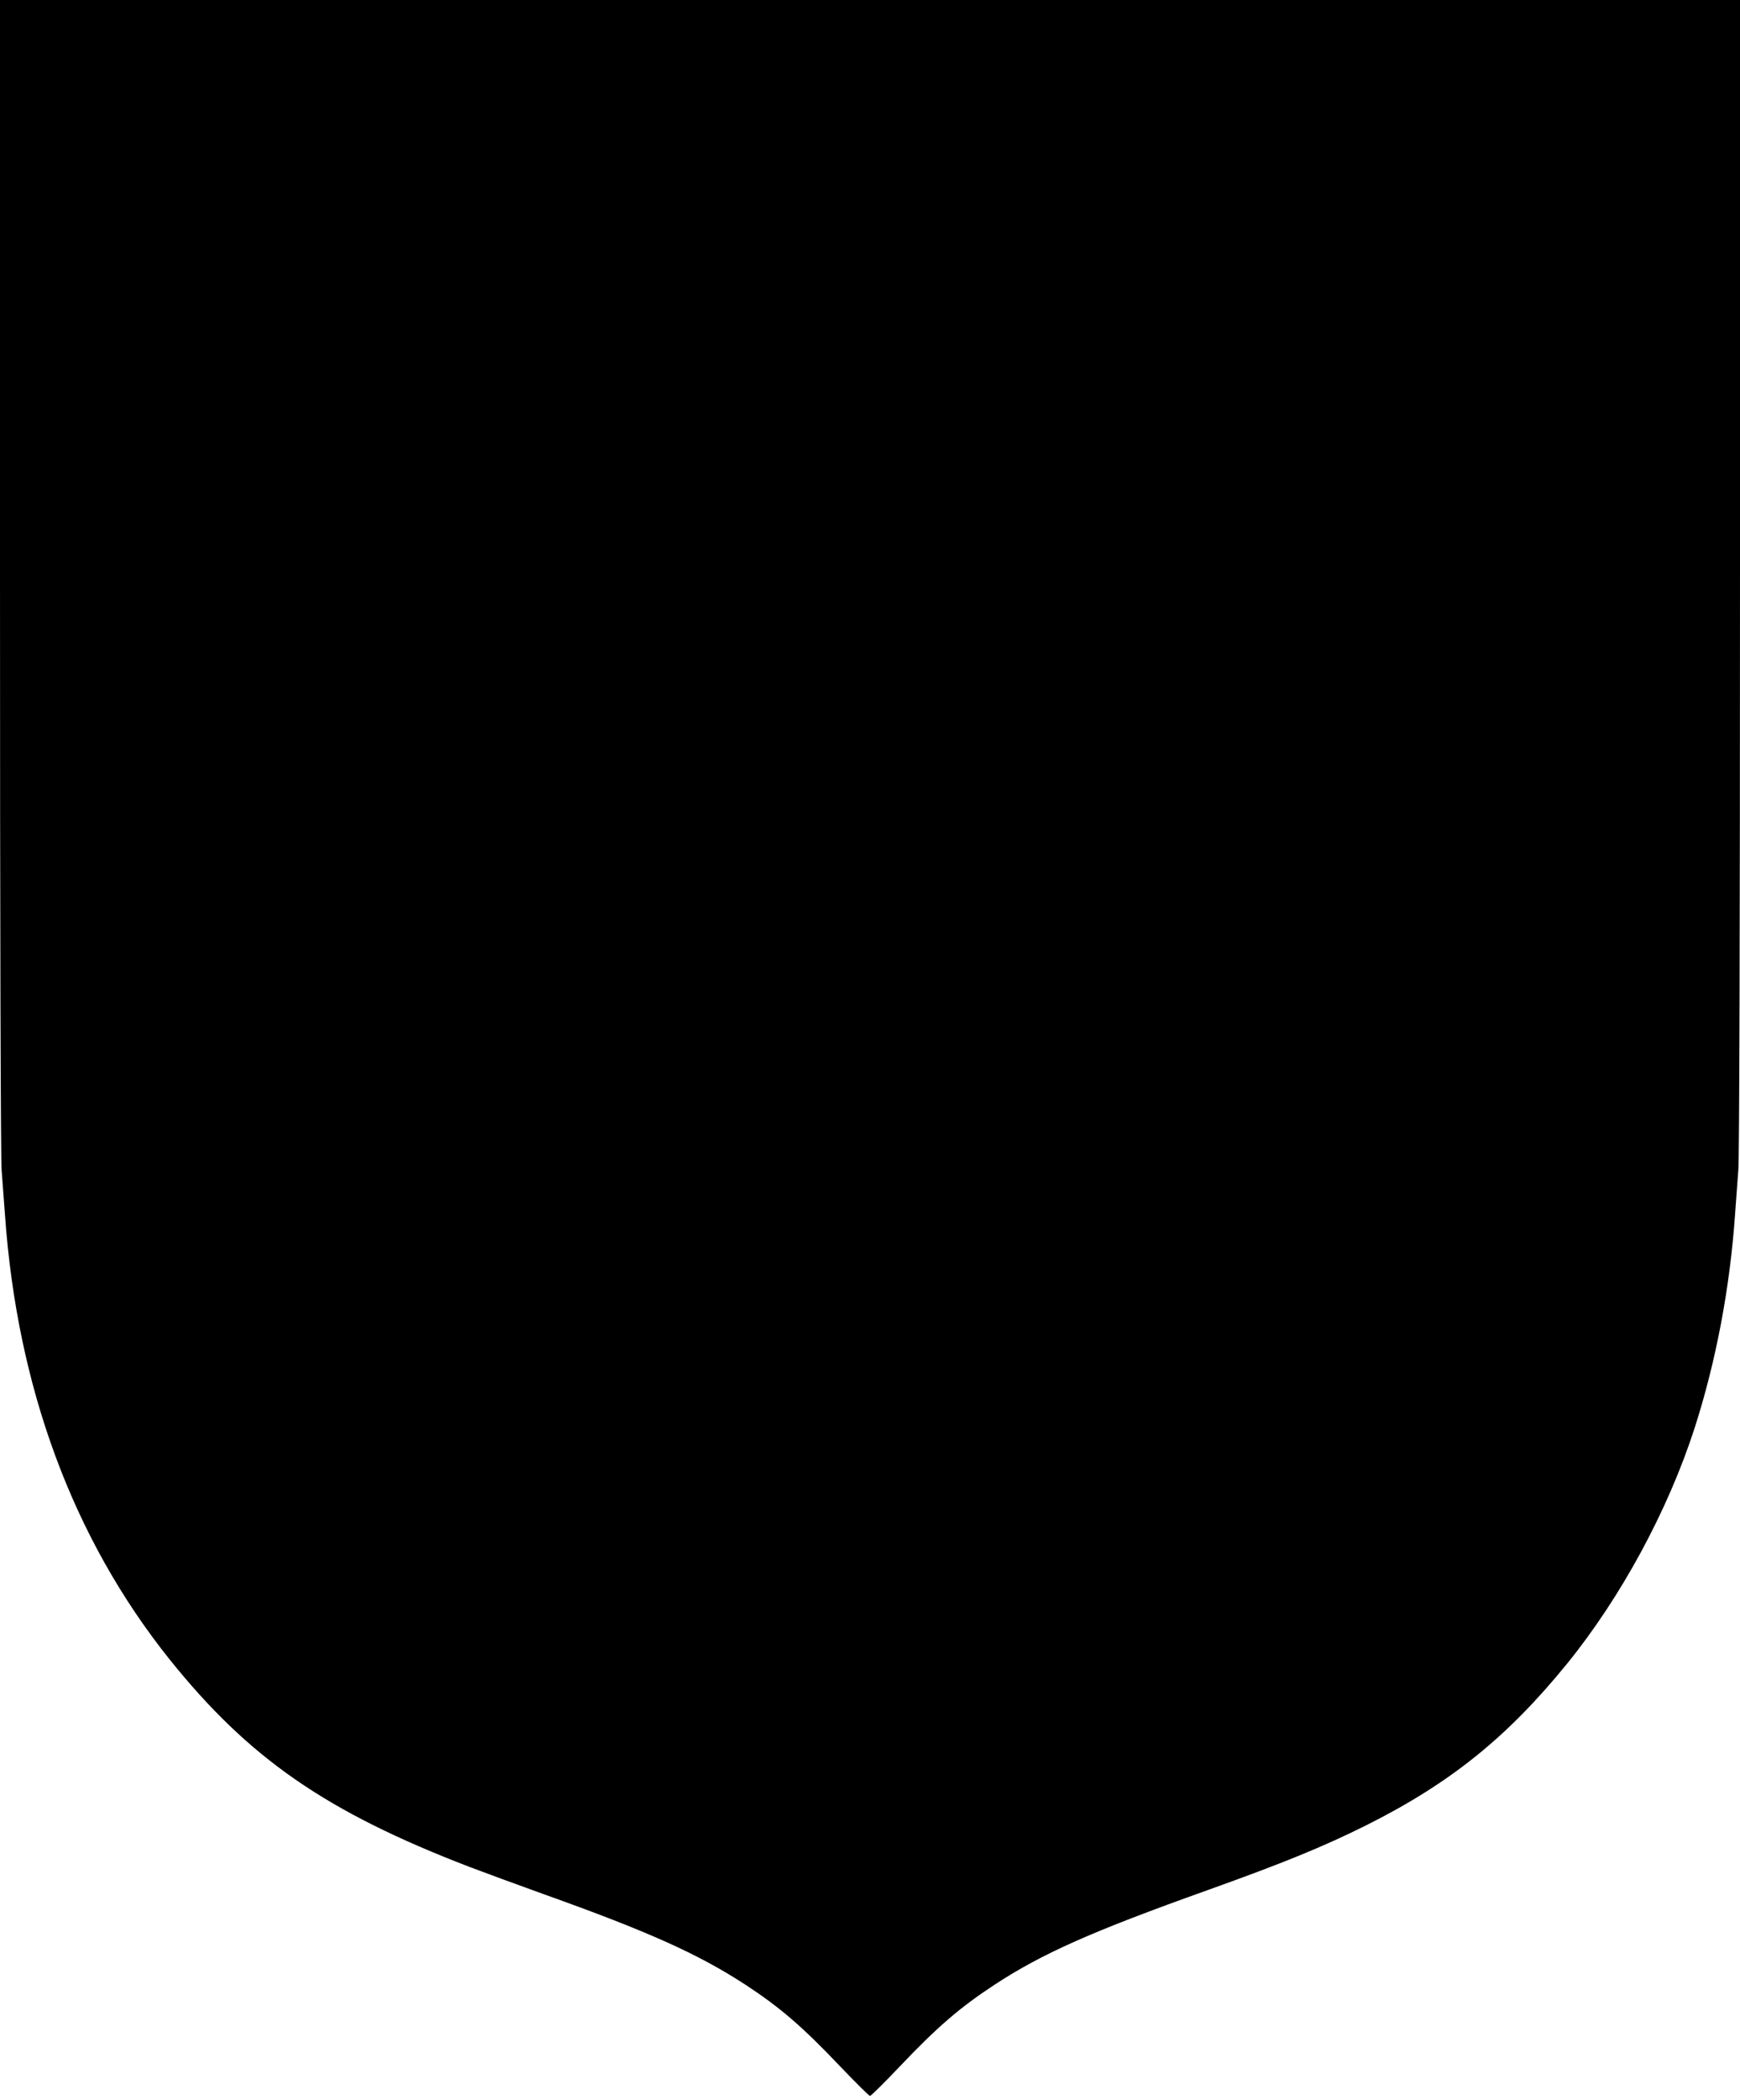 <?xml version="1.0" standalone="no"?>
<!DOCTYPE svg PUBLIC "-//W3C//DTD SVG 20010904//EN"
 "http://www.w3.org/TR/2001/REC-SVG-20010904/DTD/svg10.dtd">
<svg version="1.0" xmlns="http://www.w3.org/2000/svg"
 width="1061pt" height="1280pt" viewBox="0 0 1061 1280"
 preserveAspectRatio="xMidYMid meet">
<g transform="translate(0,1280) scale(0.1,-0.1)"
fill="#000000" stroke="none">
<path d="M0 9288 c0 -2159 4 -3555 10 -3622 5 -61 14 -181 20 -266 74 -1057
414 -1976 1003 -2713 485 -605 956 -931 1832 -1267 84 -32 288 -107 452 -166
636 -227 941 -364 1228 -551 211 -138 348 -256 577 -497 95 -99 177 -181 183
-181 6 0 88 81 182 180 227 239 366 359 578 498 292 191 592 324 1298 576 464
166 708 266 967 395 513 257 860 536 1226 986 330 407 616 936 778 1438 130
405 215 854 246 1302 6 85 15 207 20 272 6 72 10 1436 10 3622 l0 3506 -5305
0 -5305 0 0 -3512z"/>
</g>
</svg>
